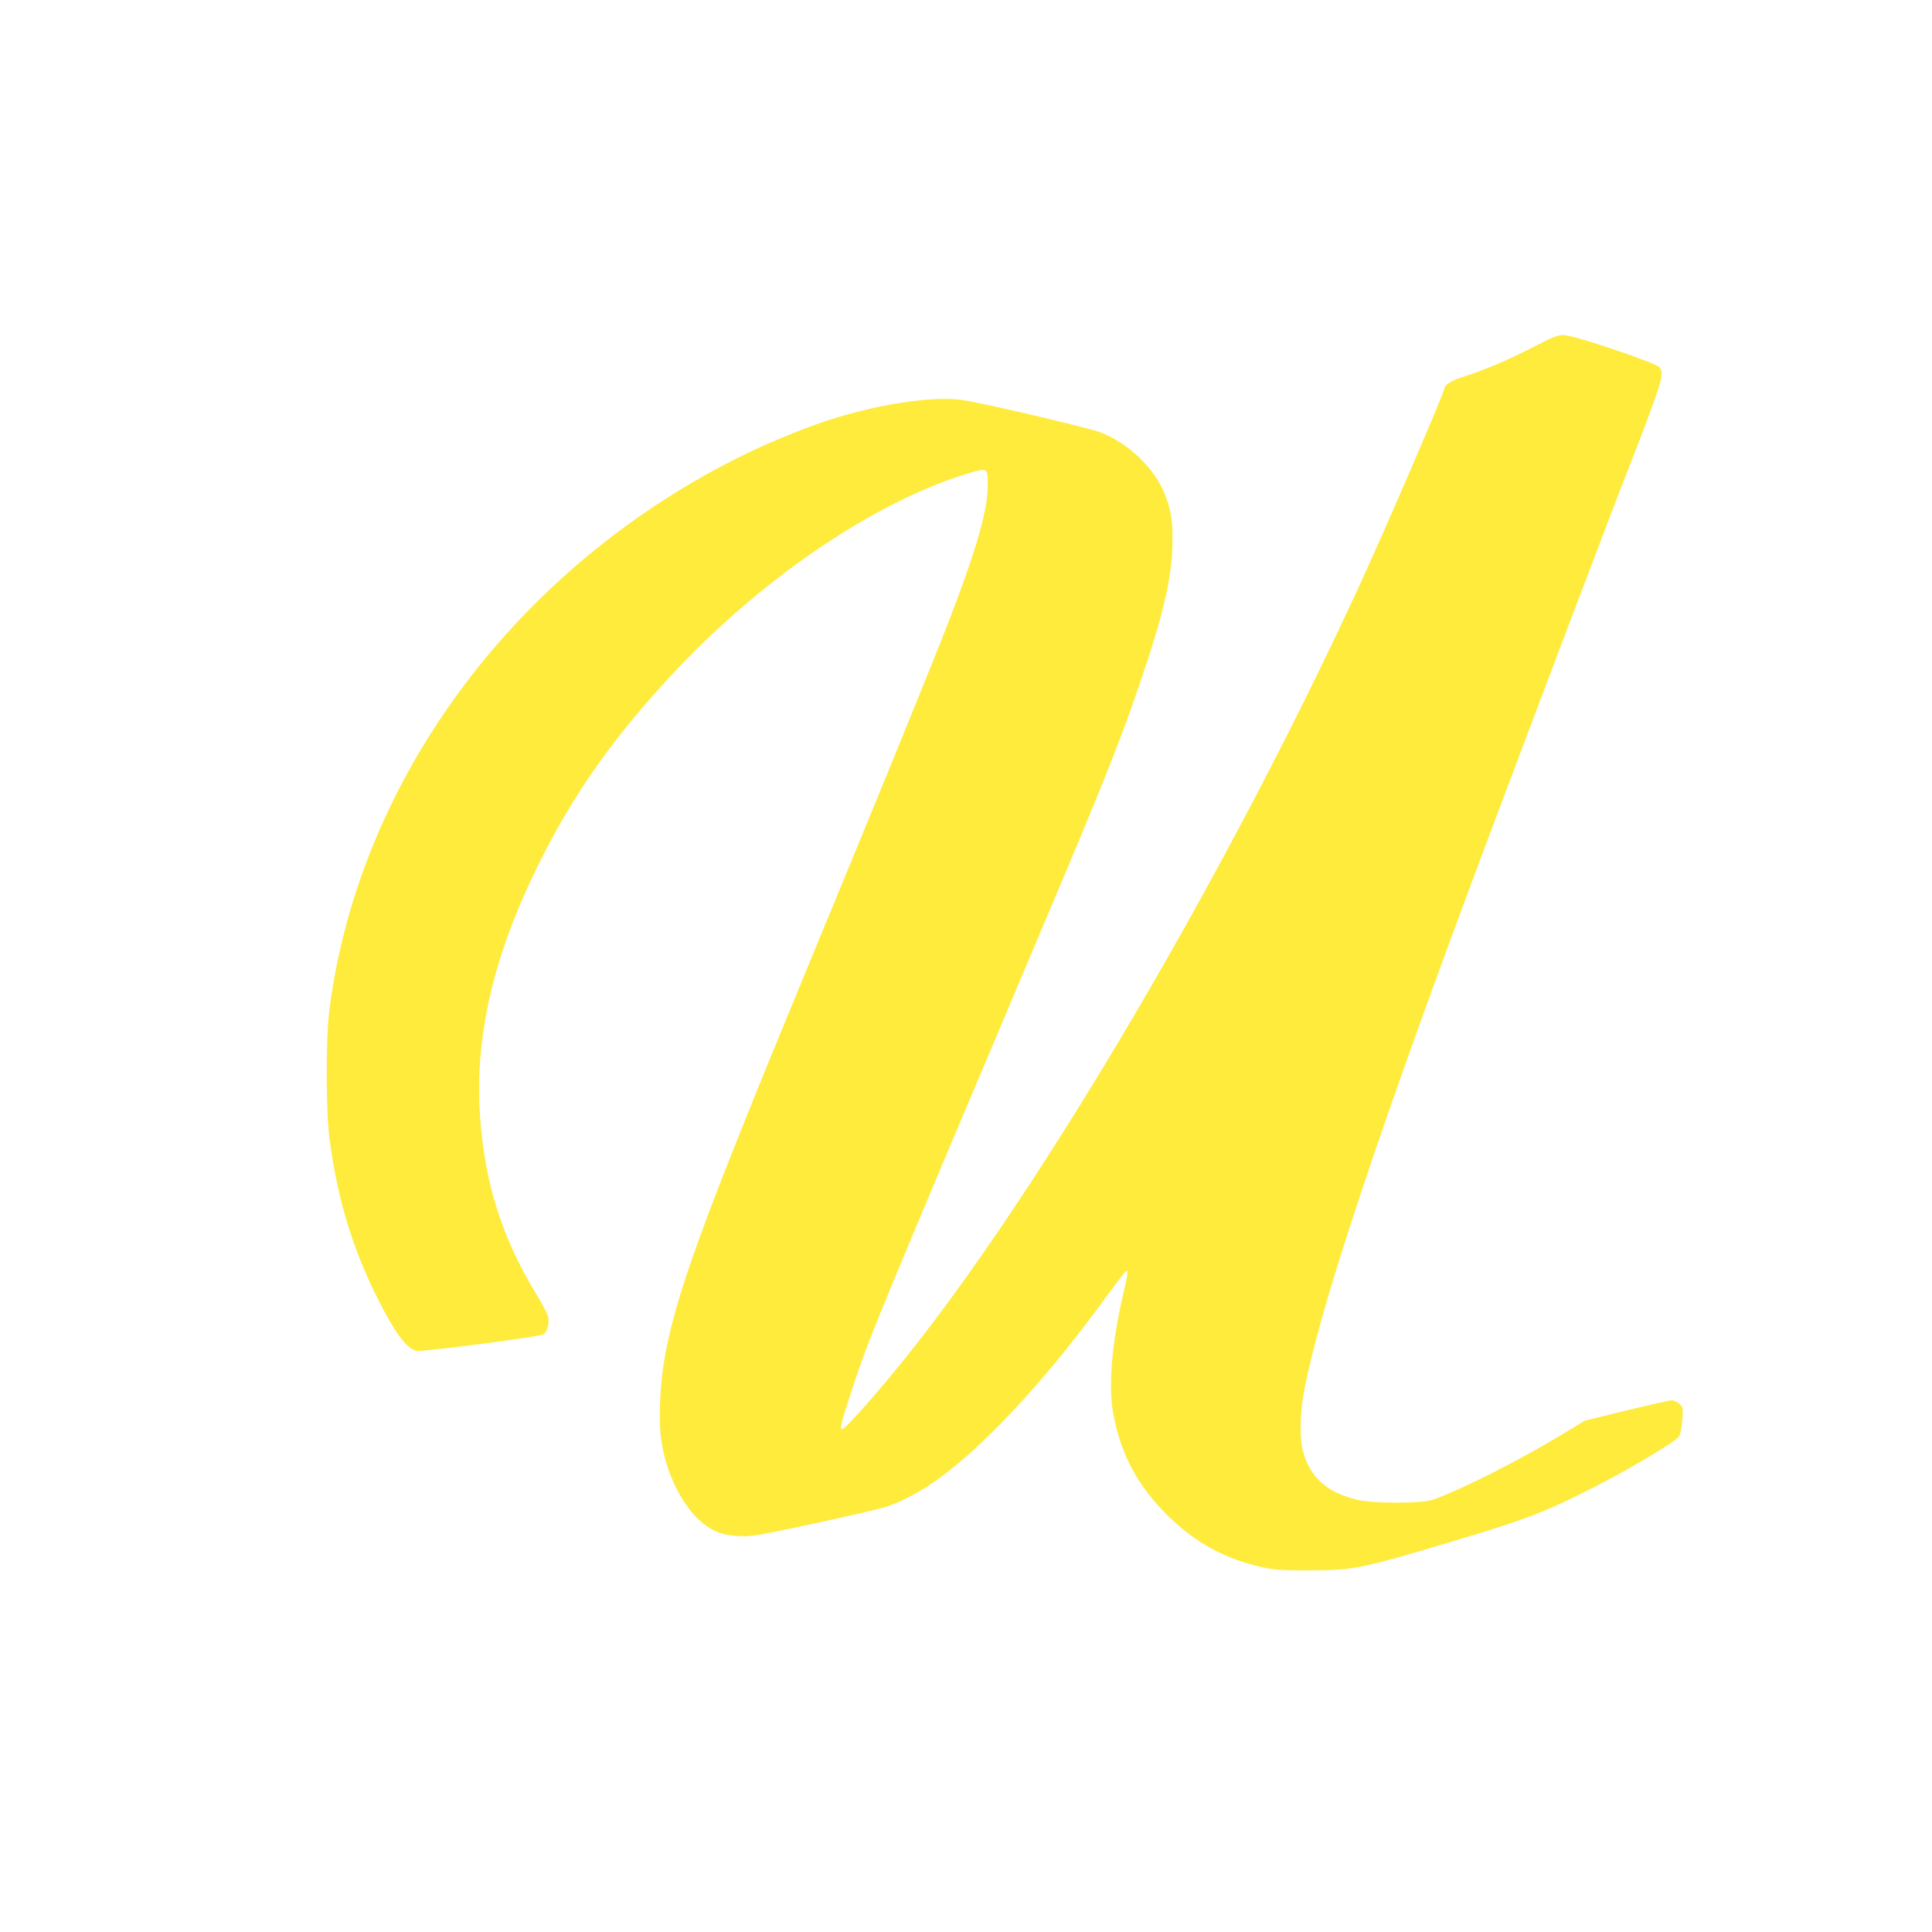 <?xml version="1.0" standalone="no"?>
<!DOCTYPE svg PUBLIC "-//W3C//DTD SVG 20010904//EN"
 "http://www.w3.org/TR/2001/REC-SVG-20010904/DTD/svg10.dtd">
<svg version="1.0" xmlns="http://www.w3.org/2000/svg"
 width="1280pt" height="1280pt" viewBox="0 0 1280 1280"
 preserveAspectRatio="xMidYMid meet">
<g transform="translate(0,1280) scale(0.1,-0.1)"
fill="#ffeb3b" stroke="none">
<path d="M10157 10500 c-163 -84 -322 -152 -459 -195 -74 -23 -128 -55 -128
-76 0 -27 -366 -876 -550 -1279 -878 -1913 -2114 -4017 -3024 -5150 -191 -238
-398 -470 -418 -470 -17 0 0 63 72 280 112 338 142 410 1275 3090 392 927 505
1211 640 1611 139 410 194 645 202 859 6 161 -7 250 -51 359 -69 170 -236 331
-421 405 -78 31 -806 202 -928 217 -182 24 -516 -24 -826 -118 -162 -49 -417
-151 -606 -243 -1501 -733 -2553 -2137 -2752 -3675 -25 -192 -24 -671 0 -860
51 -380 140 -686 292 -1003 134 -277 225 -402 294 -402 88 0 800 93 828 109
30 15 46 76 33 122 -6 20 -40 85 -77 145 -228 374 -343 739 -373 1185 -35 514
86 1044 374 1634 238 488 512 876 929 1319 594 629 1346 1131 1959 1308 100
28 103 26 102 -95 -1 -178 -97 -492 -323 -1058 -159 -399 -463 -1142 -861
-2104 -716 -1731 -888 -2203 -961 -2638 -27 -161 -36 -389 -19 -509 30 -228
141 -450 278 -561 69 -55 136 -80 236 -84 85 -4 117 1 513 86 232 50 450 101
485 115 219 82 429 234 709 515 246 247 486 535 746 894 59 81 111 147 115
147 13 0 10 -23 -17 -138 -77 -325 -103 -615 -71 -798 47 -270 160 -484 358
-681 191 -188 387 -294 648 -350 67 -14 128 -18 290 -17 301 0 344 9 1010 209
393 118 540 172 790 296 271 133 629 343 655 384 8 11 17 58 20 105 7 82 6 86
-18 109 -14 12 -36 23 -49 24 -13 0 -148 -30 -300 -67 l-278 -68 -165 -100
c-297 -178 -652 -356 -842 -424 -72 -26 -387 -26 -498 -1 -207 48 -322 154
-366 337 -18 76 -15 236 6 355 94 540 499 1759 1228 3700 343 913 832 2203
922 2430 136 345 216 566 222 615 4 35 1 50 -13 67 -27 31 -568 213 -634 213
-41 0 -72 -12 -203 -80z"/>
</g>
</svg>
